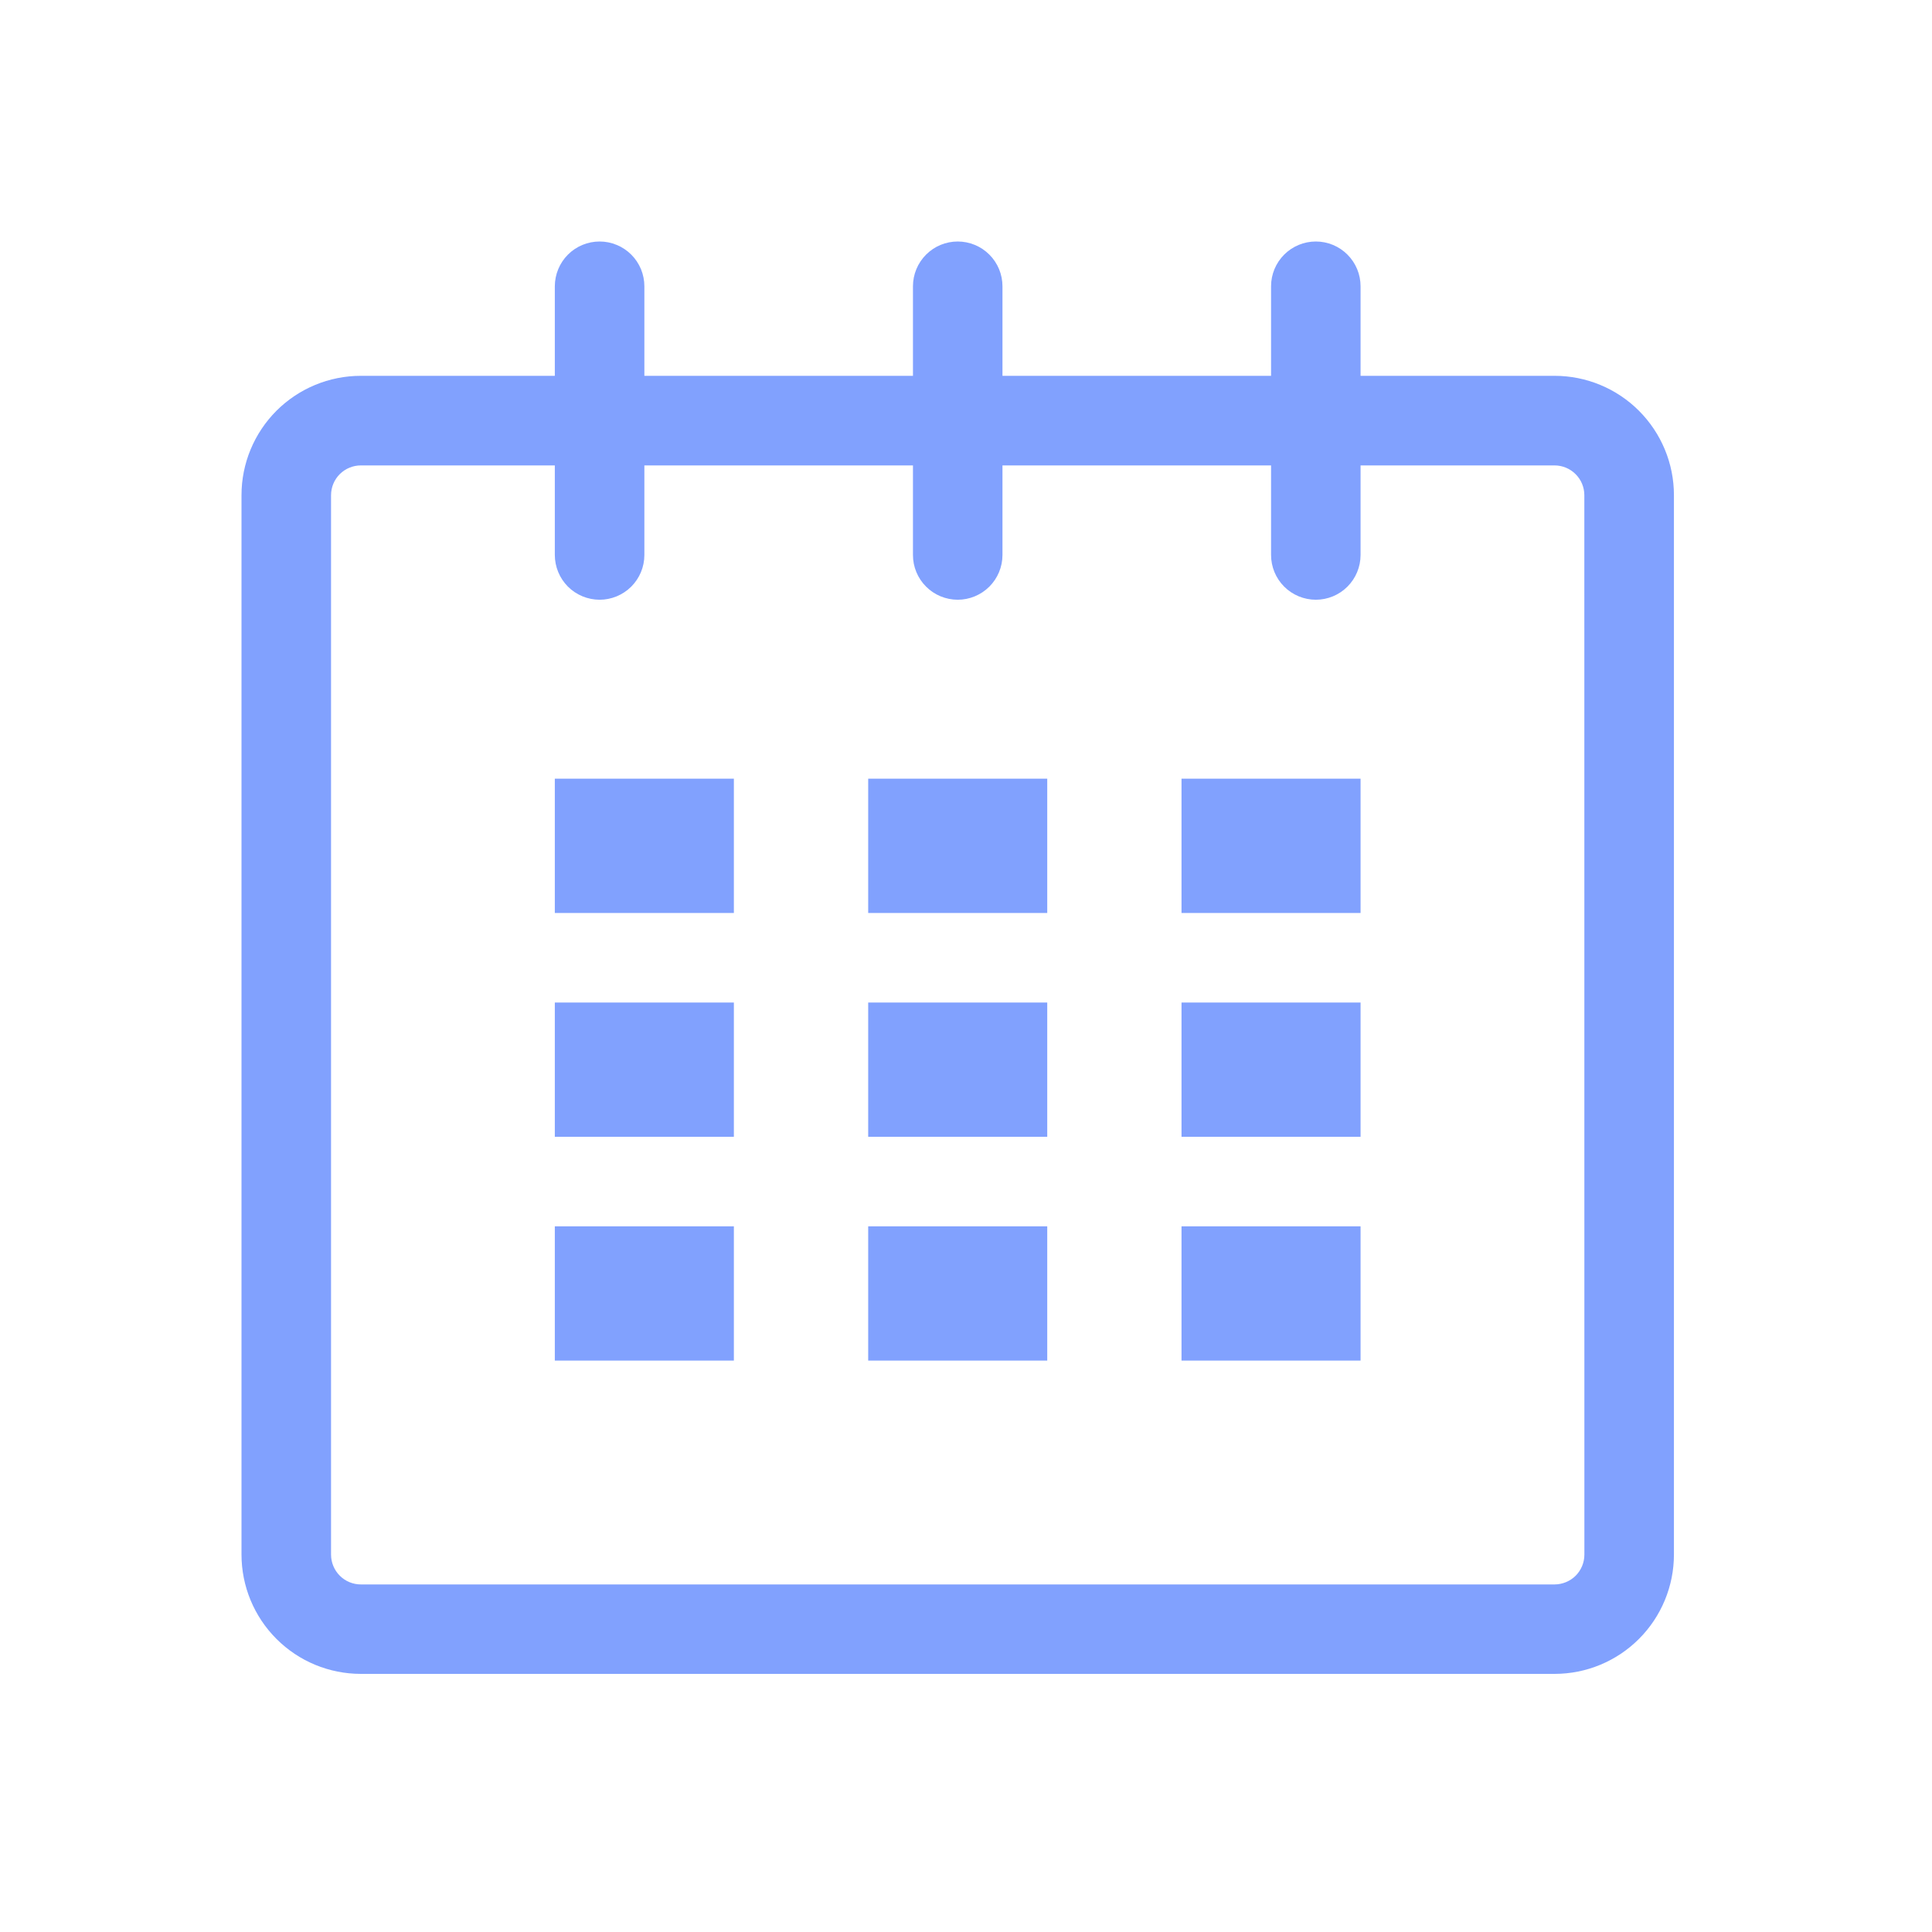 <?xml version="1.0" encoding="UTF-8"?> <svg xmlns="http://www.w3.org/2000/svg" width="40" height="40" viewBox="0 0 40 40" fill="none"> <path fill-rule="evenodd" clip-rule="evenodd" d="M28.169 7.781H32.185C32.841 7.781 33.469 8.041 33.932 8.504C34.396 8.968 34.657 9.596 34.657 10.251V32.185C34.657 32.84 34.396 33.469 33.933 33.932C33.469 34.396 32.841 34.656 32.185 34.656H7.471C6.816 34.656 6.187 34.396 5.724 33.932C5.26 33.469 5 32.84 5 32.185V10.251C5 9.596 5.261 8.968 5.724 8.504C6.188 8.041 6.816 7.781 7.471 7.781H11.487V5.926C11.488 5.68 11.585 5.445 11.759 5.271C11.933 5.097 12.169 5 12.415 5C12.537 5 12.657 5.024 12.769 5.071C12.882 5.117 12.984 5.186 13.07 5.272C13.156 5.358 13.224 5.46 13.271 5.573C13.317 5.685 13.341 5.806 13.341 5.927V7.781H18.902V5.926C18.902 5.68 19 5.445 19.174 5.271C19.347 5.097 19.583 5 19.829 5C19.951 5 20.071 5.024 20.184 5.071C20.296 5.117 20.398 5.186 20.484 5.272C20.57 5.358 20.638 5.46 20.685 5.573C20.731 5.685 20.755 5.806 20.755 5.927V7.781H26.316V5.926C26.316 5.68 26.414 5.445 26.588 5.271C26.762 5.097 26.997 5 27.243 5C27.489 5 27.725 5.098 27.898 5.272C28.072 5.446 28.169 5.682 28.169 5.927V7.781ZM32.623 32.623C32.738 32.507 32.803 32.35 32.803 32.186L32.802 10.252C32.802 10.089 32.737 9.932 32.621 9.817C32.505 9.701 32.349 9.636 32.185 9.636H28.169V11.491C28.169 11.736 28.071 11.972 27.897 12.146C27.724 12.319 27.488 12.417 27.242 12.417C26.996 12.416 26.761 12.319 26.587 12.145C26.413 11.971 26.316 11.735 26.316 11.489V9.636H20.755V11.491C20.755 11.736 20.657 11.972 20.483 12.146C20.309 12.319 20.073 12.417 19.828 12.417C19.582 12.416 19.346 12.319 19.173 12.145C18.999 11.971 18.901 11.735 18.902 11.489V9.636H13.341V11.491C13.341 11.736 13.243 11.972 13.069 12.146C12.895 12.319 12.659 12.417 12.414 12.417C12.168 12.416 11.932 12.319 11.758 12.145C11.585 11.971 11.487 11.735 11.487 11.489V9.636H7.471C7.308 9.636 7.151 9.701 7.035 9.816C6.919 9.932 6.854 10.089 6.854 10.252V32.186C6.854 32.35 6.919 32.507 7.035 32.623C7.15 32.739 7.308 32.804 7.471 32.804H32.187C32.35 32.803 32.507 32.738 32.623 32.623ZM15.194 18.902V16.122H11.487V18.902H15.194ZM15.194 23.536V20.756H11.487V23.536H15.194ZM15.194 28.17V25.39H11.487V28.17H15.194ZM21.682 25.39H17.975V28.17H21.682V25.39ZM21.682 20.756H17.975V23.536H21.682V20.756ZM21.682 16.122H17.975V18.902H21.682V16.122ZM28.169 28.17V25.39H24.462V28.17H28.169ZM28.169 23.536V20.756H24.462V23.536H28.169ZM28.169 18.902V16.122H24.462V18.902H28.169Z" fill="#81A1FE"></path> </svg> 